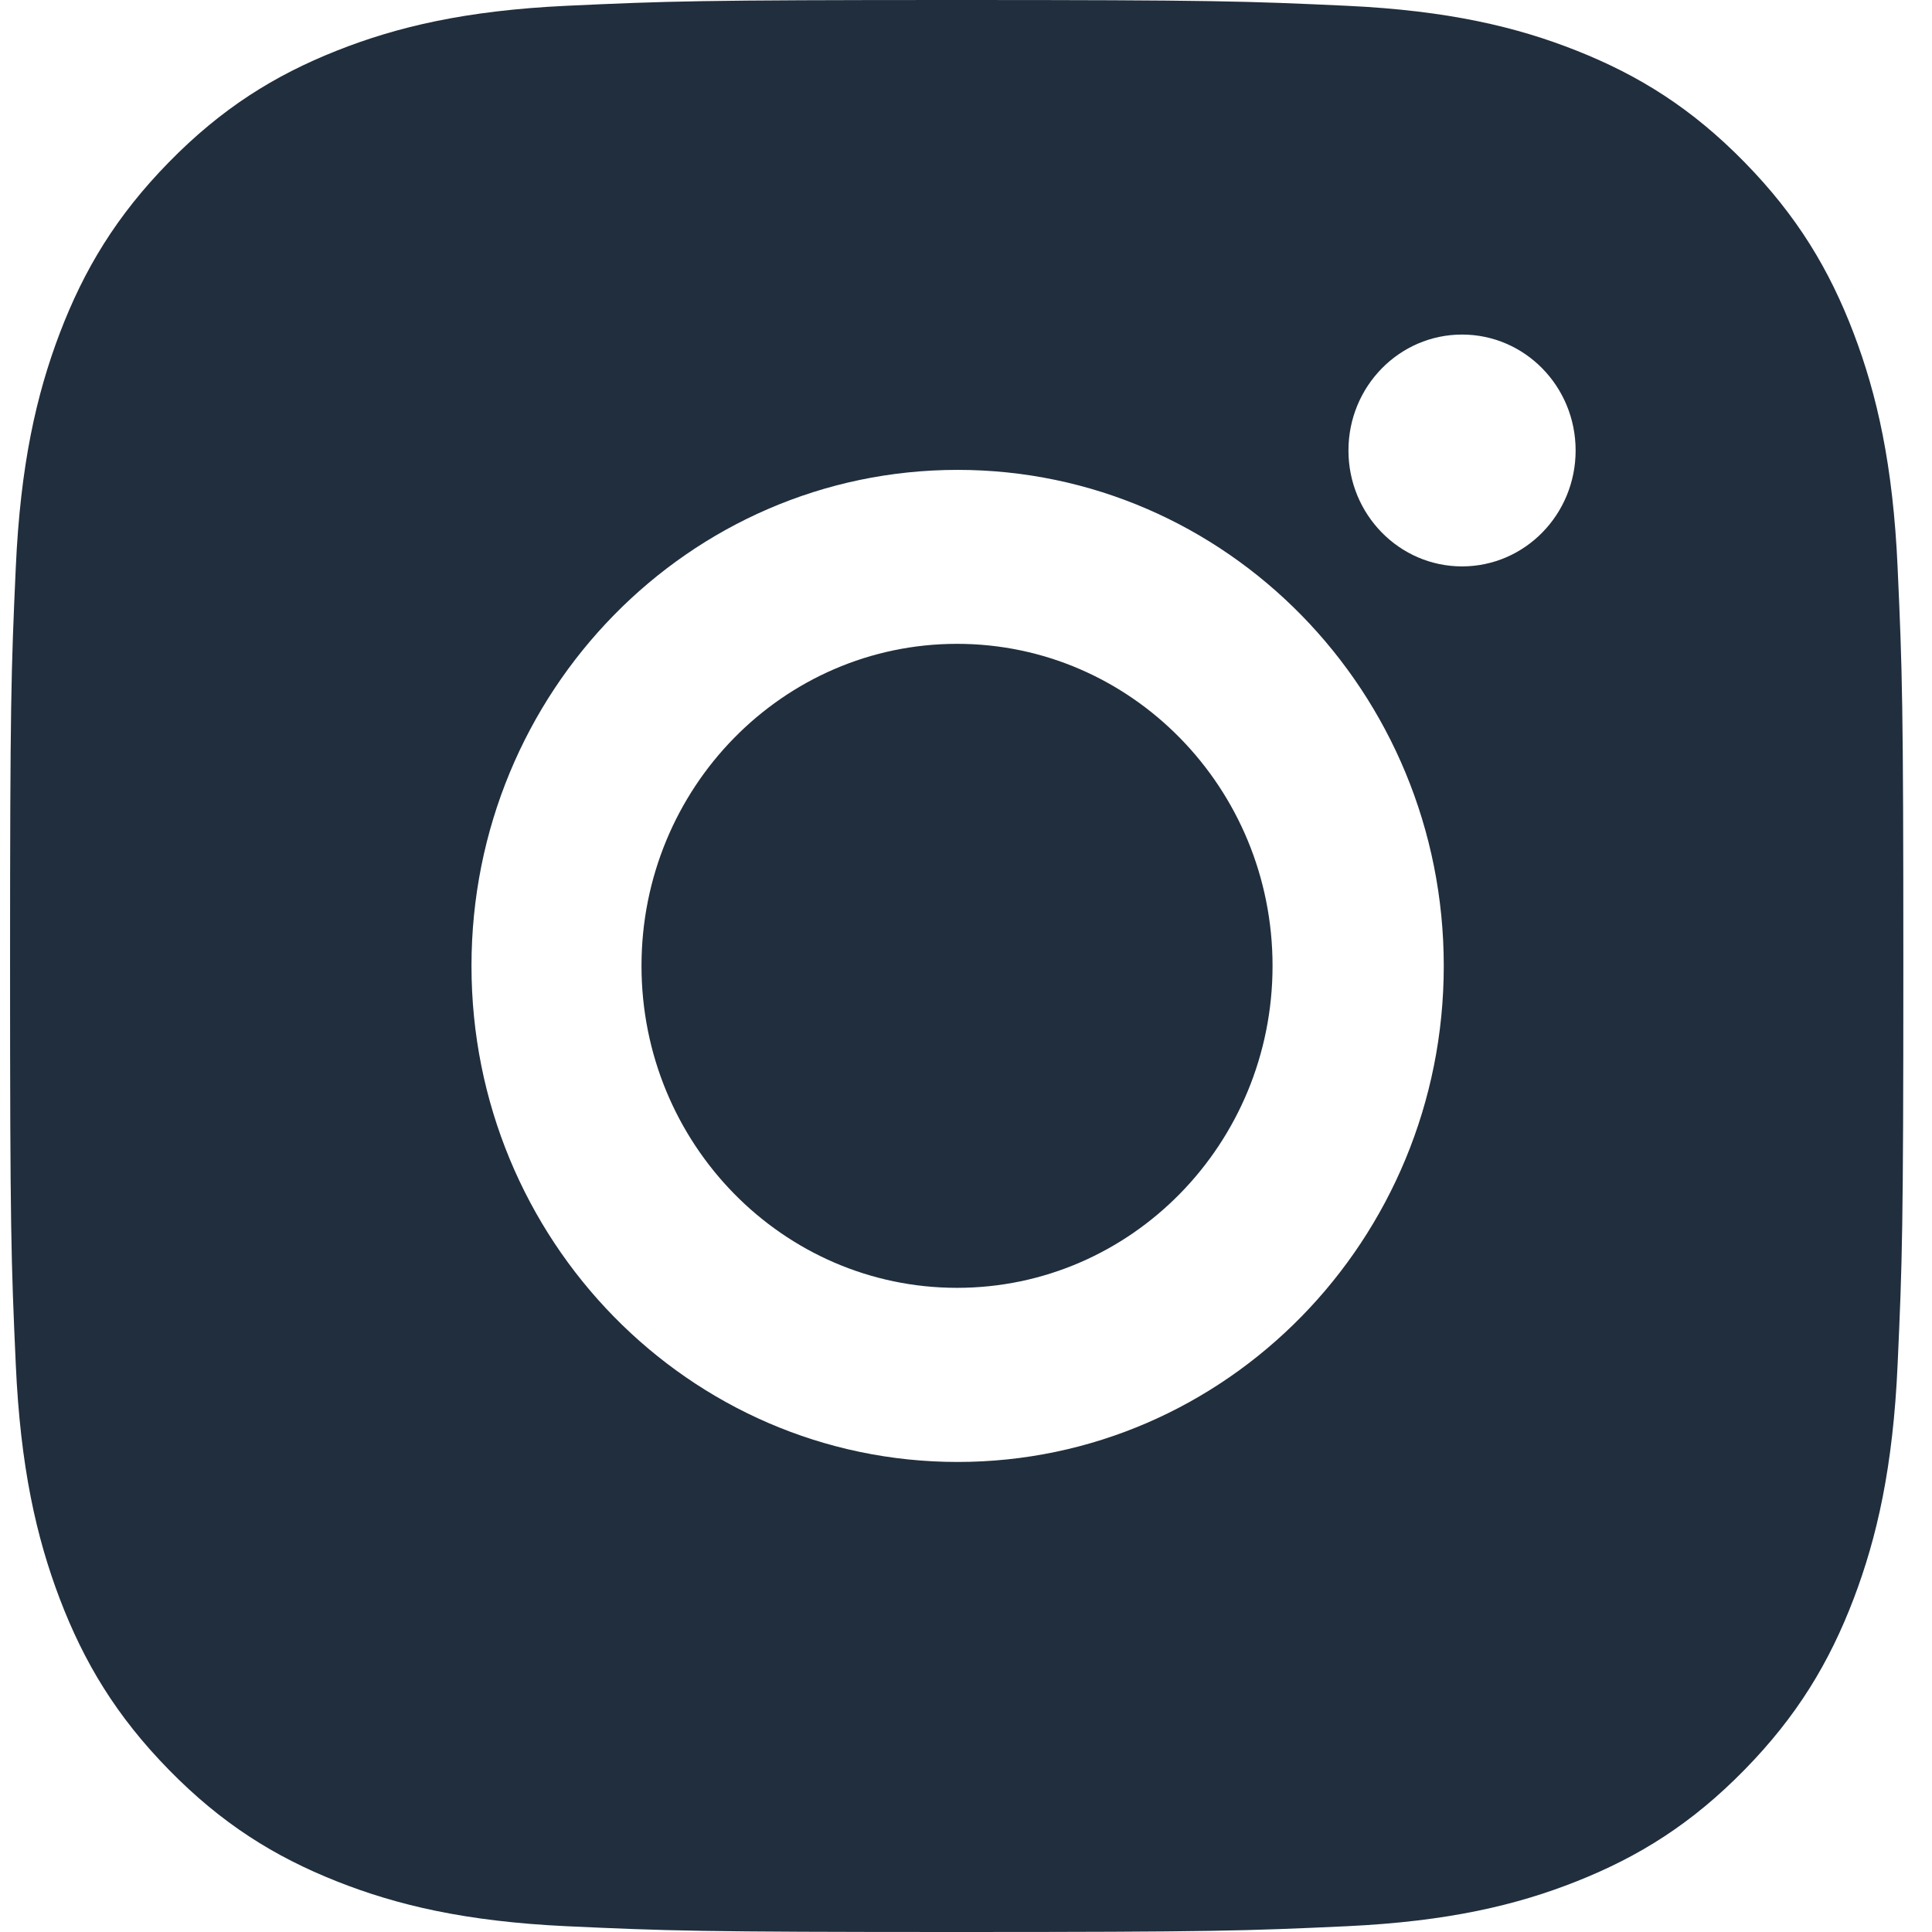 <svg width="24" height="24" viewBox="0 0 24 24" fill="none" xmlns="http://www.w3.org/2000/svg">
<path fill-rule="evenodd" clip-rule="evenodd" d="M7.036 0.072C8.29 0.014 8.691 0 11.884 0C15.078 0 15.479 0.014 16.733 0.072C17.985 0.131 18.84 0.333 19.587 0.63C20.361 0.937 21.017 1.347 21.67 2.014C22.324 2.681 22.726 3.35 23.027 4.14C23.317 4.903 23.516 5.775 23.573 7.052C23.631 8.332 23.644 8.741 23.644 12C23.644 15.259 23.631 15.668 23.573 16.948C23.516 18.225 23.317 19.097 23.027 19.86C22.726 20.65 22.324 21.319 21.67 21.986C21.017 22.653 20.361 23.063 19.587 23.37C18.84 23.667 17.985 23.869 16.733 23.928C15.479 23.986 15.078 24 11.884 24C8.691 24 8.29 23.986 7.036 23.928C5.784 23.869 4.93 23.667 4.182 23.37C3.408 23.063 2.752 22.653 2.099 21.986C1.445 21.319 1.043 20.65 0.742 19.86C0.452 19.097 0.253 18.225 0.196 16.948C0.138 15.668 0.125 15.259 0.125 12C0.125 8.741 0.138 8.332 0.196 7.052C0.253 5.775 0.452 4.903 0.742 4.14C1.043 3.35 1.445 2.681 2.099 2.014C2.752 1.347 3.408 0.937 4.182 0.63C4.93 0.333 5.784 0.131 7.036 0.072ZM11.896 5.837C8.561 5.837 5.857 8.595 5.857 11.999C5.857 15.402 8.561 18.161 11.896 18.161C15.231 18.161 17.935 15.402 17.935 11.999C17.935 8.595 15.231 5.837 11.896 5.837ZM11.889 15.998C9.724 15.998 7.969 14.207 7.969 11.998C7.969 9.789 9.724 7.998 11.889 7.998C14.053 7.998 15.808 9.789 15.808 11.998C15.808 14.207 14.053 15.998 11.889 15.998ZM19.573 5.596C19.573 6.391 18.942 7.036 18.162 7.036C17.383 7.036 16.751 6.391 16.751 5.596C16.751 4.8 17.383 4.156 18.162 4.156C18.942 4.156 19.573 4.8 19.573 5.596Z" fill="#202E3D"/>
</svg>
